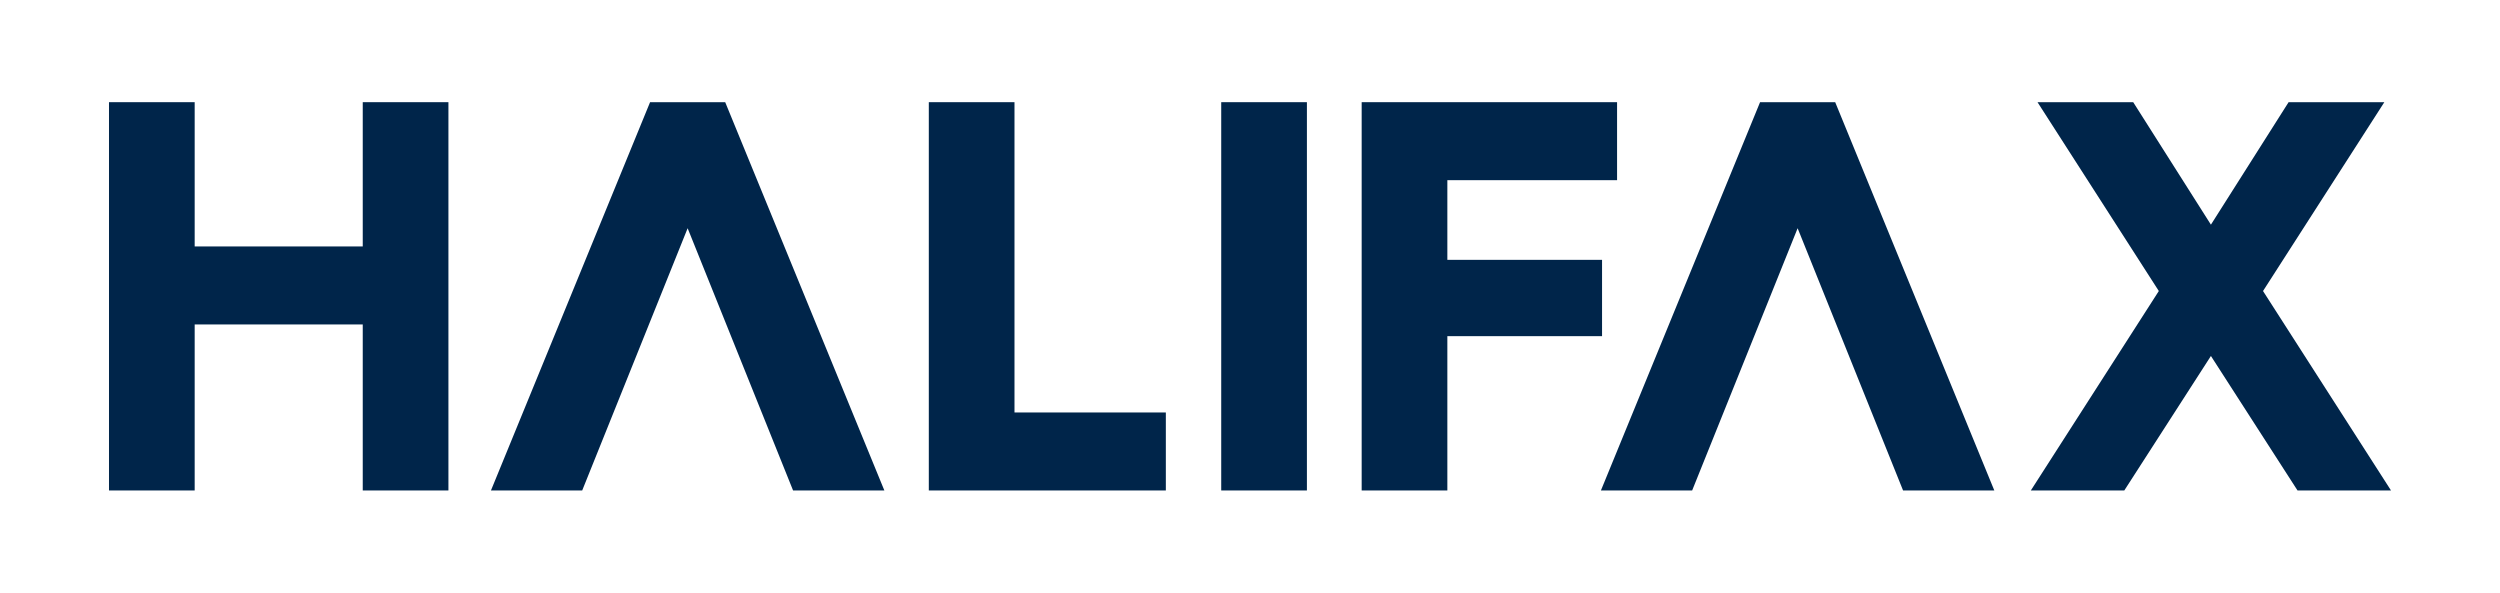 <?xml version="1.0"?>
<svg xmlns="http://www.w3.org/2000/svg" width="367" height="87" viewBox="0 0 367 87" fill="none">
<path d="M53.251 36.179H28.578V15H16V72H28.578V47.629H53.251V72H65.829V15H53.251V36.179Z" fill="#00254A"/>
<path d="M148.927 15H136.349V72H171.145V60.551H148.927V15Z" fill="#00254A"/>
<path d="M191.854 15H179.276V72H191.854V15Z" fill="#00254A"/>
<path d="M235.181 38.145H212.471V26.449H237.386V15H199.893V72H212.471V49.348H235.181V38.145Z" fill="#00254A"/>
<path d="M263.892 15H258.378L235.014 72H248.408L263.892 33.503L279.371 72H292.765L269.406 15H263.892Z" fill="#00254A"/>
<path d="M332.212 42.722L350.021 15H335.967L324.563 32.982L313.155 15H299.106L316.914 42.722L298.126 72H311.846L324.563 52.257L337.276 72H351L332.212 42.722Z" fill="#00254A"/>
<path d="M100.945 15H95.431L72.072 72H85.467L100.945 33.503L116.424 72H129.824L106.459 15H100.945Z" fill="#00254A"/>
</svg>
